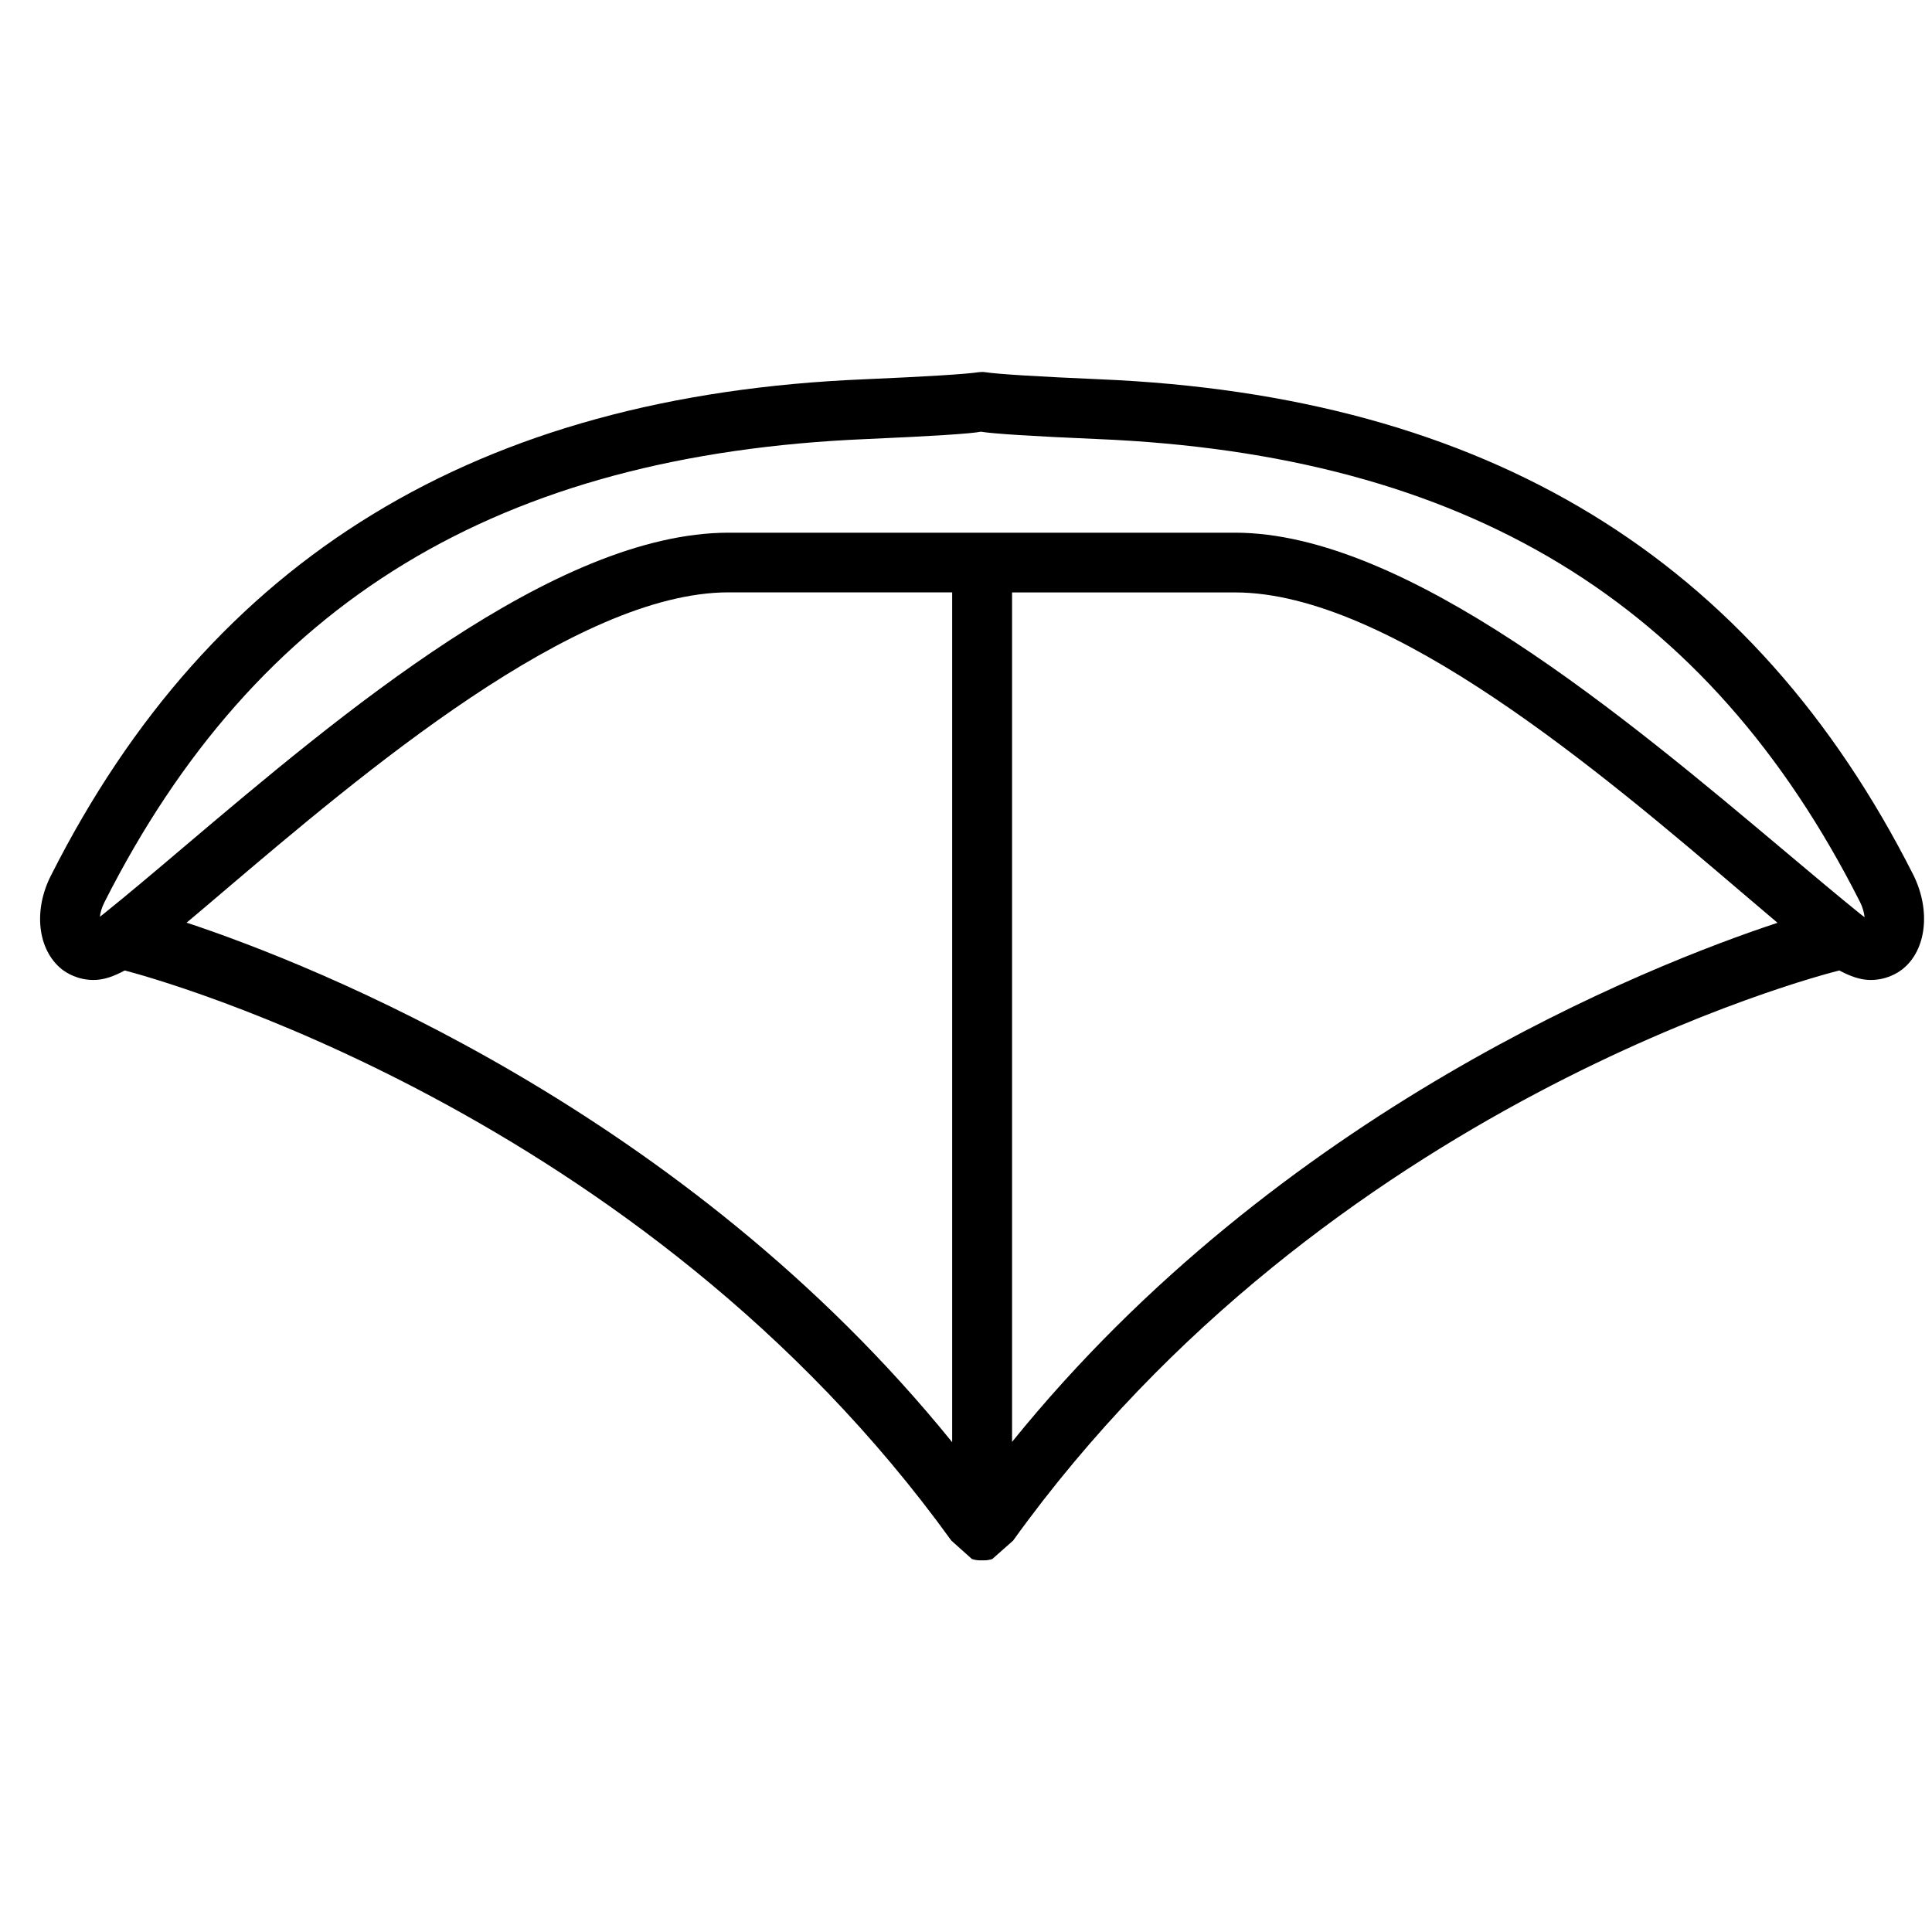 <?xml version="1.0" encoding="utf-8"?>
<!-- Generator: Adobe Illustrator 15.1.0, SVG Export Plug-In . SVG Version: 6.00 Build 0)  -->
<!DOCTYPE svg PUBLIC "-//W3C//DTD SVG 1.1//EN" "http://www.w3.org/Graphics/SVG/1.1/DTD/svg11.dtd">
<svg version="1.1" id="Livello_1" xmlns="http://www.w3.org/2000/svg" xmlns:xlink="http://www.w3.org/1999/xlink" x="0px" y="0px"
	 width="25px" height="25px" viewBox="0 0 25 25" enable-background="new 0 0 25 25" xml:space="preserve">
<path d="M24.76,11.324c-2.077-4.107-5.521-6.206-10.529-6.416c-0.809-0.035-1.322-0.067-1.484-0.092l-0.029-0.003l-0.052,0.003
	c-0.162,0.025-0.675,0.057-1.483,0.092c-5,0.208-8.442,2.306-10.52,6.414c-0.234,0.452-0.179,0.964,0.134,1.218
	c0.067,0.053,0.211,0.141,0.415,0.141c0.133,0,0.267-0.05,0.402-0.123c0.379,0.097,6.682,1.815,10.696,7.377l0.267,0.239
	c0.035,0.011,0.07,0.017,0.107,0.017h0.049c0.037,0,0.072-0.006,0.107-0.017l0.269-0.238c4.073-5.661,10.403-7.307,10.692-7.378
	c0.136,0.073,0.271,0.123,0.403,0.123c0.207,0,0.35-0.089,0.417-0.142C24.928,12.292,24.986,11.782,24.76,11.324z M2.879,11.546
	c1.818-1.545,4.566-3.881,6.55-3.881h2.892v10.997c-3.469-4.283-8.248-6.173-9.906-6.723C2.565,11.813,2.717,11.685,2.879,11.546z
	 M13.095,7.666h2.888c2.003,0,4.758,2.349,6.58,3.903c0.153,0.13,0.296,0.252,0.438,0.372c-1.681,0.555-6.446,2.439-9.905,6.717
	V7.666z M24.074,11.828c-0.286-0.231-0.609-0.503-0.96-0.798c-2.076-1.746-4.919-4.137-7.132-4.137H9.43
	c-2.249,0-5.027,2.353-7.056,4.071c-0.382,0.324-0.732,0.62-1.039,0.866c-0.016,0.013-0.029,0.023-0.042,0.032
	c0.005-0.049,0.021-0.113,0.059-0.188c1.967-3.889,5.102-5.793,9.864-5.993c0.845-0.037,1.35-0.069,1.476-0.095
	c0.153,0.026,0.66,0.059,1.505,0.095c4.77,0.199,7.906,2.103,9.871,5.99c0.04,0.079,0.054,0.149,0.06,0.198
	C24.112,11.856,24.095,11.844,24.074,11.828z"/>
</svg>
